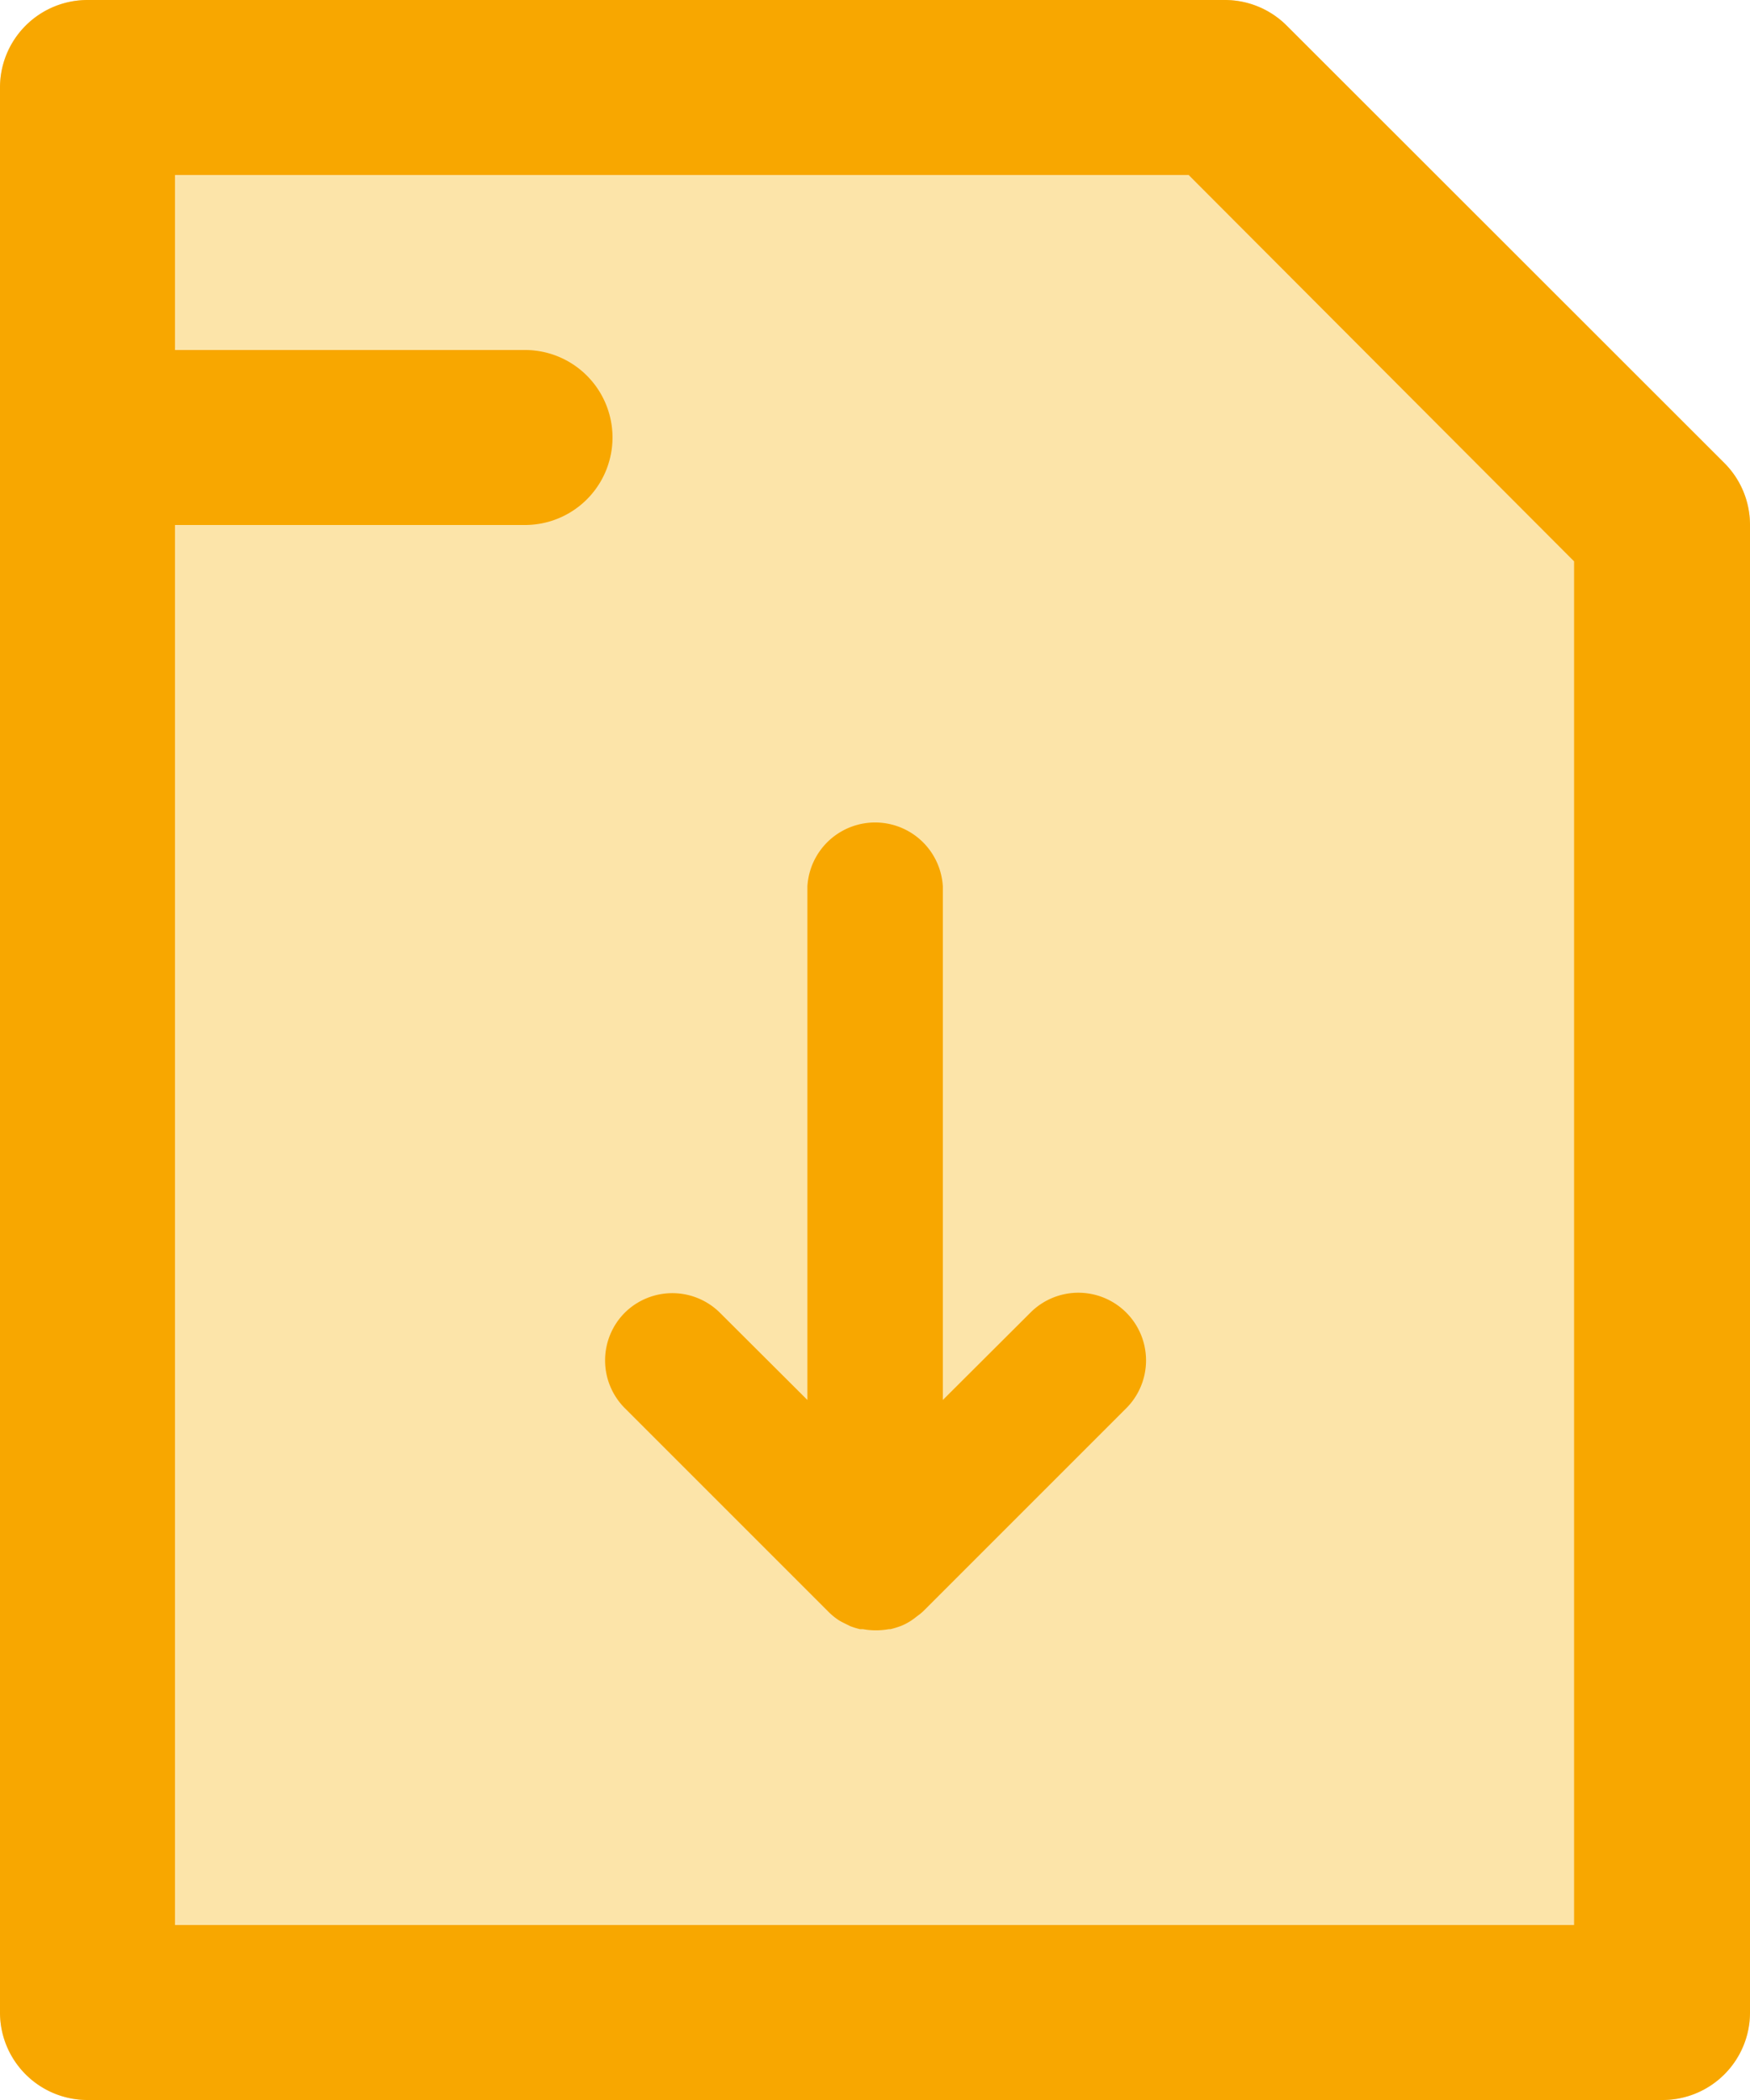 <svg xmlns="http://www.w3.org/2000/svg" width="75.6" height="90.72"><defs><style>.cls-2{fill:#f8a700}</style></defs><g id="Слой_2" data-name="Слой 2"><g id="Layer_1" data-name="Layer 1"><path d="M71.82 90.72a3.78 3.78 0 0 0 3.78-3.78V22.68A3.78 3.78 0 0 0 74.49 20L55.59 1.11A3.78 3.78 0 0 0 52.92 0H3.78A3.78 3.78 0 0 0 0 3.78v83.16a3.78 3.78 0 0 0 3.78 3.78z" fill="#fce4a9"/><path class="cls-2" d="M71.82 90.72a3.78 3.78 0 0 0 3.78-3.78V22.68A3.78 3.78 0 0 0 74.49 20L55.59 1.11A3.78 3.78 0 0 0 52.92 0H3.78A3.78 3.78 0 0 0 0 3.78v83.16a3.78 3.78 0 0 0 3.78 3.78zM51.35 7.56L68 24.25v58.91H7.56V22.68h15.12a3.78 3.78 0 1 0 0-7.56H7.56V7.56z"/><path class="cls-2" d="M27 56.7a2.92 2.92 0 0 0 0 4.14l8.77 8.77a2.82 2.82 0 0 0 .46.38c.11.07.24.13.36.19l.14.07a3.38 3.38 0 0 0 .42.13h.13a3.16 3.16 0 0 0 1.12 0h.07a3.82 3.82 0 0 0 .48-.15 2.58 2.58 0 0 0 .63-.38l.16-.12.14-.12 8.77-8.77a2.92 2.92 0 1 0-4.13-4.14l-3.79 3.78V38.29a2.93 2.93 0 0 0-5.85 0v22.19l-3.79-3.78a2.92 2.92 0 0 0-4.09 0z"/></g></g></svg>